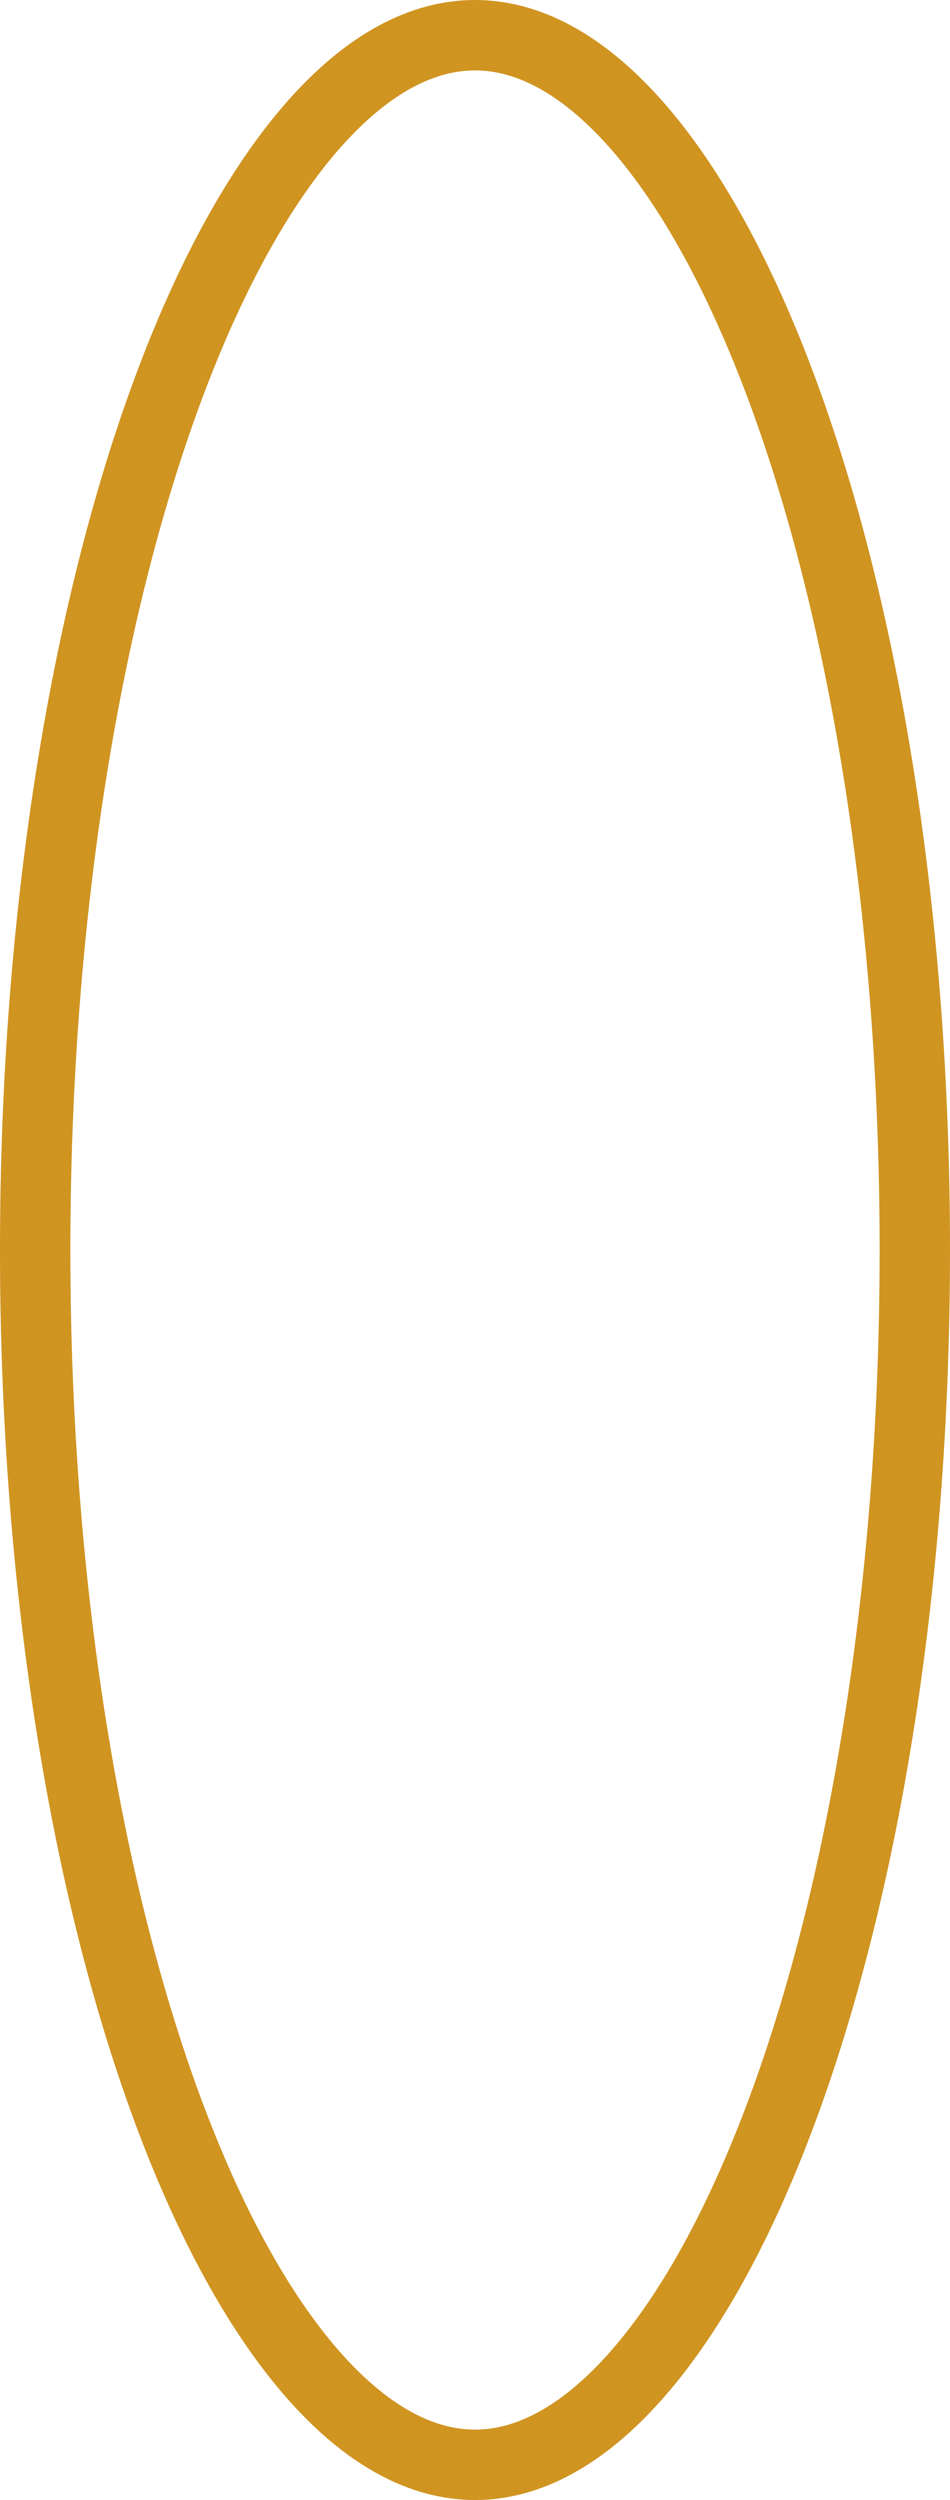 <?xml version="1.0" encoding="utf-8"?>
<svg xmlns="http://www.w3.org/2000/svg" fill="none" height="100%" overflow="visible" preserveAspectRatio="none" style="display: block;" viewBox="0 0 27 71" width="100%">
<path d="M13.5 1C14.981 1 16.507 1.785 18.011 3.458C19.515 5.131 20.915 7.607 22.111 10.753C24.501 17.037 26 25.787 26 35.5C26 45.214 24.501 53.963 22.111 60.247C20.915 63.393 19.515 65.869 18.011 67.542C16.507 69.215 14.981 70 13.5 70C12.019 70 10.493 69.215 8.989 67.542C7.486 65.869 6.085 63.393 4.889 60.247C2.499 53.963 1 45.214 1 35.5C1 25.787 2.499 17.037 4.889 10.753C6.085 7.607 7.486 5.131 8.989 3.458C10.493 1.785 12.019 1 13.5 1Z" id="Ellipse 21" stroke="#D09421" stroke-width="2"/>
</svg>